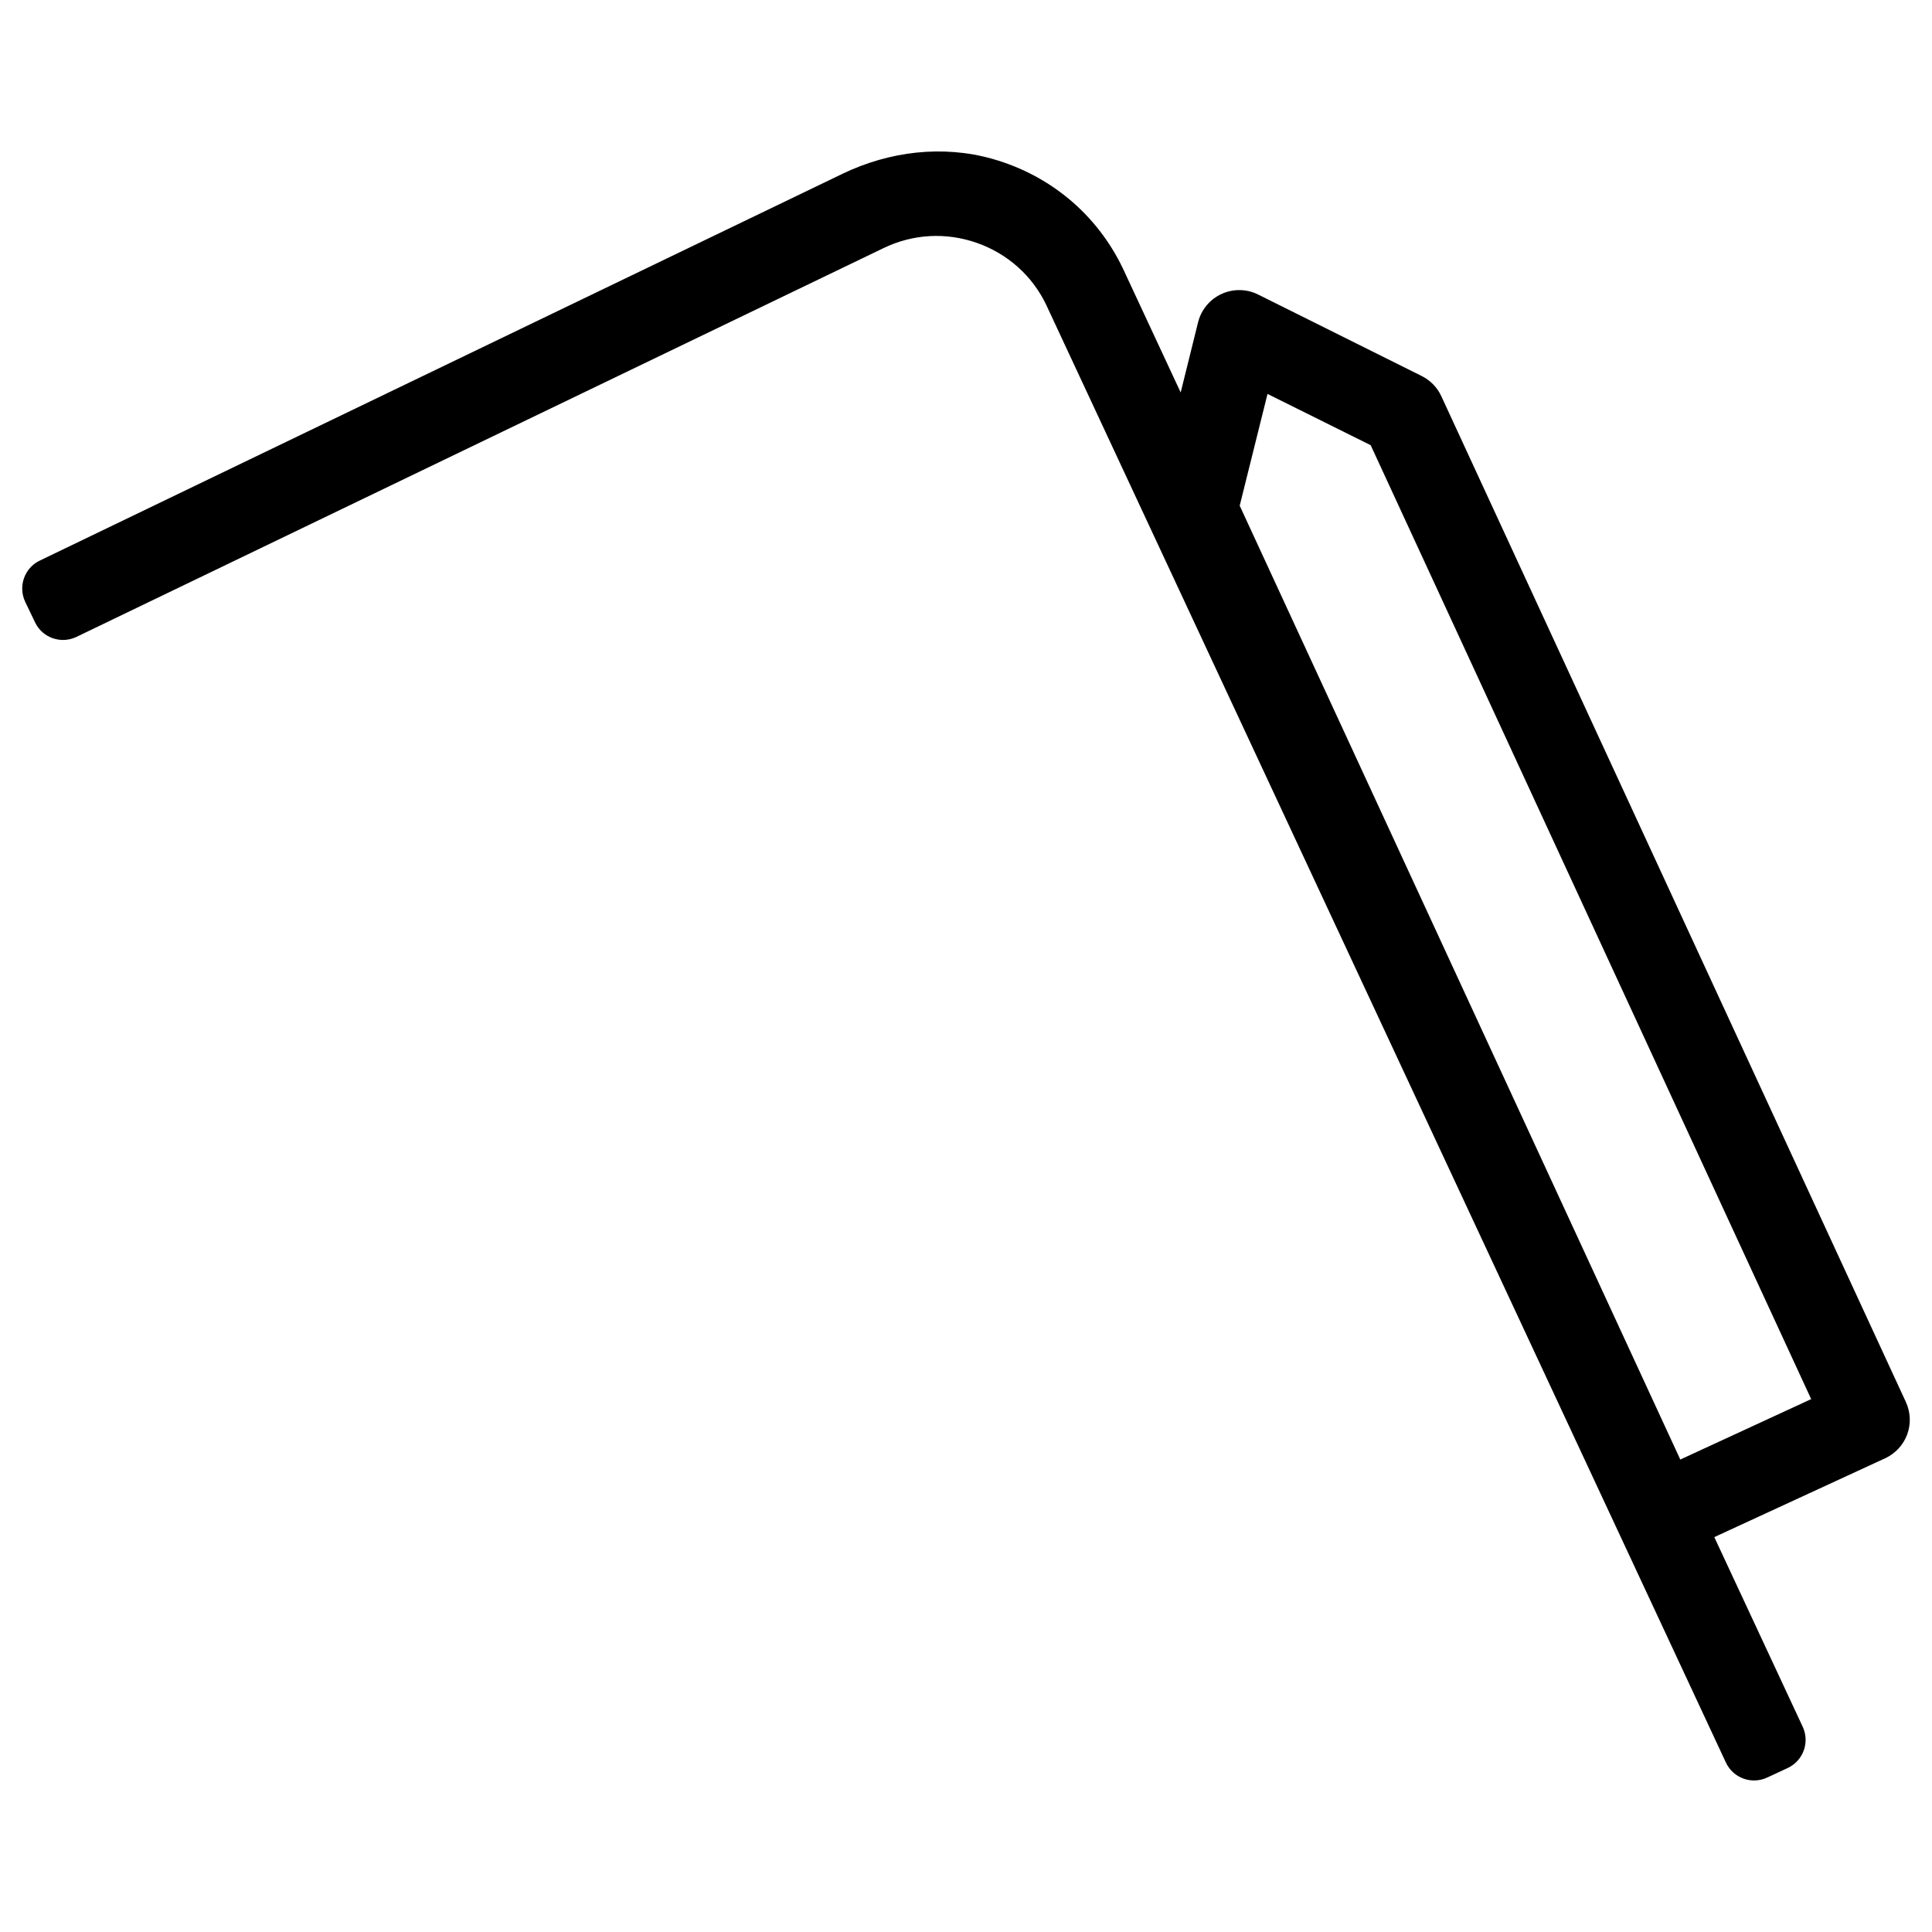<?xml version="1.0" encoding="UTF-8"?><svg id="Expanded" xmlns="http://www.w3.org/2000/svg" viewBox="0 0 159.74 159.74"><path d="M157.58,115.92L119.17,32.76c-.33-.72-.9-1.31-1.62-1.67l-13.53-6.74c-.95-.47-2.06-.49-3.03-.04-.96,.44-1.67,1.3-1.93,2.33l-1.44,5.81-4.79-10.28c-2.13-4.43-5.98-7.67-10.76-9.03-4.12-1.17-8.54-.63-12.39,1.22L3.29,46.35c-1.28,.61-1.81,2.15-1.2,3.42l.81,1.69c.61,1.28,2.15,1.81,3.42,1.2L73.06,20.51c2.42-1.17,5.16-1.32,7.7-.43,2.54,.89,4.58,2.71,5.73,5.1l56.21,120.55c.6,1.28,2.12,1.84,3.41,1.24l1.7-.79c1.28-.6,1.84-2.12,1.24-3.41l-7.31-15.68,14.13-6.52c.84-.39,1.5-1.1,1.82-1.97,.32-.87,.28-1.83-.11-2.68Zm-18.65,4.76L102.5,41.81l2.3-9.24,8.53,4.24,36.42,78.87-10.83,5Z"/></svg>